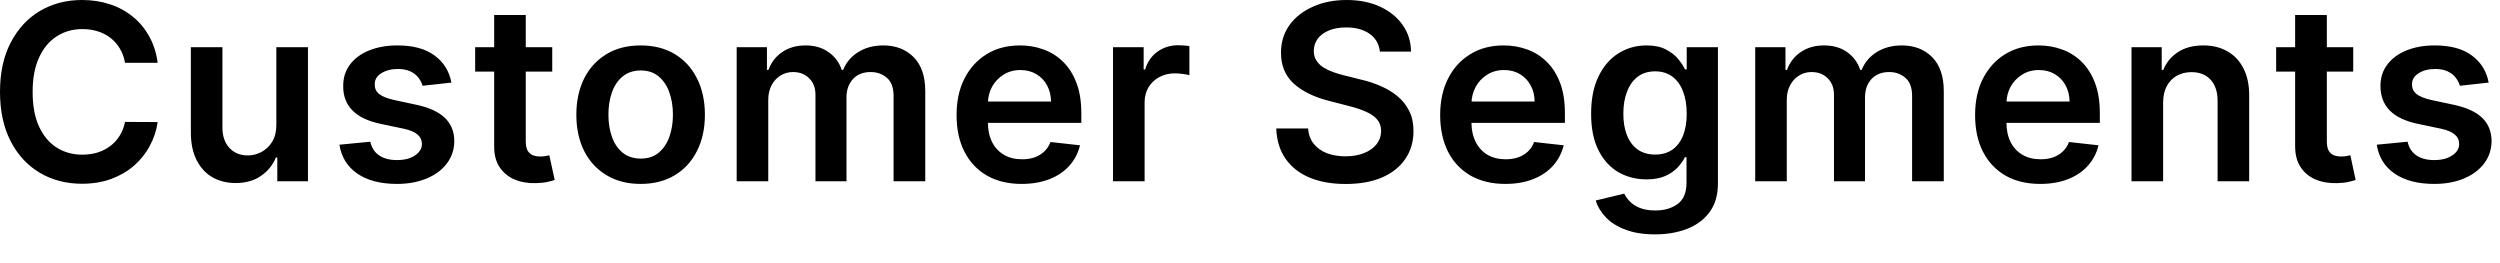 <?xml version="1.0" encoding="utf-8"?>
<svg xmlns="http://www.w3.org/2000/svg" fill="none" height="100%" overflow="visible" preserveAspectRatio="none" style="display: block;" viewBox="0 0 76 8" width="100%">
<path d="M4.793 1.909H3.801C3.772 1.746 3.721 1.602 3.643 1.476C3.568 1.349 3.473 1.241 3.358 1.152C3.246 1.064 3.117 0.997 2.973 0.953C2.829 0.907 2.674 0.884 2.507 0.884C2.211 0.884 1.949 0.958 1.722 1.107C1.492 1.254 1.314 1.47 1.185 1.755C1.055 2.038 0.992 2.384 0.992 2.793C0.992 3.209 1.055 3.559 1.185 3.844C1.317 4.127 1.495 4.341 1.722 4.486C1.949 4.63 2.211 4.702 2.504 4.702C2.668 4.702 2.821 4.68 2.961 4.638C3.105 4.593 3.232 4.529 3.347 4.444C3.462 4.359 3.557 4.255 3.634 4.131C3.715 4.007 3.769 3.865 3.801 3.706L4.793 3.711C4.756 3.97 4.675 4.212 4.551 4.439C4.431 4.665 4.27 4.865 4.071 5.039C3.873 5.21 3.64 5.345 3.375 5.442C3.111 5.538 2.815 5.586 2.493 5.586C2.013 5.586 1.587 5.475 1.213 5.254C0.837 5.032 0.541 4.713 0.325 4.295C0.109 3.878 0 3.377 0 2.793C0 2.207 0.109 1.706 0.328 1.29C0.546 0.873 0.842 0.553 1.216 0.332C1.593 0.111 2.018 0 2.493 0C2.795 0 3.076 0.043 3.335 0.128C3.597 0.212 3.827 0.337 4.031 0.502C4.235 0.665 4.402 0.865 4.534 1.102C4.666 1.337 4.753 1.606 4.793 1.909ZM8.401 3.796V1.434H9.362V5.511H8.43V4.786H8.387C8.295 5.015 8.145 5.202 7.933 5.347C7.726 5.492 7.467 5.564 7.162 5.564C6.895 5.564 6.659 5.505 6.452 5.386C6.248 5.266 6.09 5.092 5.975 4.863C5.86 4.633 5.802 4.356 5.802 4.03V1.434H6.762V3.881C6.762 4.14 6.834 4.345 6.975 4.497C7.116 4.649 7.303 4.725 7.533 4.725C7.674 4.725 7.812 4.691 7.944 4.622C8.076 4.553 8.186 4.45 8.272 4.314C8.358 4.176 8.401 4.003 8.401 3.796ZM13.723 2.511L12.846 2.607C12.82 2.518 12.777 2.435 12.717 2.357C12.657 2.279 12.576 2.217 12.473 2.169C12.369 2.121 12.243 2.097 12.096 2.097C11.895 2.097 11.728 2.141 11.59 2.227C11.455 2.314 11.389 2.426 11.392 2.564C11.389 2.683 11.432 2.779 11.521 2.854C11.613 2.928 11.76 2.989 11.967 3.037L12.662 3.186C13.048 3.269 13.335 3.401 13.522 3.581C13.712 3.762 13.81 3.998 13.81 4.29C13.81 4.547 13.732 4.773 13.585 4.969C13.439 5.164 13.232 5.317 12.97 5.426C12.708 5.536 12.409 5.591 12.067 5.591C11.57 5.591 11.167 5.486 10.863 5.278C10.558 5.067 10.377 4.774 10.319 4.399L11.256 4.308C11.3 4.493 11.389 4.632 11.527 4.725C11.665 4.819 11.846 4.866 12.067 4.866C12.294 4.866 12.478 4.819 12.616 4.725C12.754 4.632 12.826 4.516 12.826 4.378C12.826 4.261 12.78 4.164 12.691 4.088C12.602 4.012 12.464 3.954 12.274 3.913L11.581 3.767C11.19 3.686 10.9 3.549 10.713 3.356C10.523 3.161 10.431 2.915 10.434 2.618C10.431 2.366 10.5 2.149 10.638 1.965C10.776 1.779 10.972 1.635 11.219 1.534C11.469 1.432 11.757 1.381 12.082 1.381C12.559 1.381 12.935 1.482 13.209 1.686C13.488 1.889 13.657 2.164 13.723 2.511ZM16.788 1.434V2.177H14.445V1.434H16.788ZM15.023 0.457H15.983V4.285C15.983 4.414 16.003 4.513 16.041 4.582C16.084 4.649 16.136 4.695 16.202 4.72C16.268 4.745 16.34 4.757 16.42 4.757C16.481 4.757 16.535 4.753 16.584 4.744C16.636 4.735 16.673 4.727 16.699 4.72L16.863 5.471C16.811 5.489 16.736 5.509 16.642 5.53C16.55 5.551 16.435 5.564 16.297 5.567C16.055 5.574 15.839 5.538 15.647 5.458C15.454 5.377 15.302 5.251 15.187 5.081C15.075 4.911 15.02 4.699 15.023 4.444V0.457ZM19.477 5.591C19.077 5.591 18.732 5.503 18.442 5.328C18.148 5.153 17.921 4.908 17.76 4.593C17.602 4.278 17.521 3.909 17.521 3.488C17.521 3.067 17.602 2.698 17.76 2.381C17.921 2.065 18.148 1.819 18.442 1.643C18.732 1.468 19.077 1.381 19.477 1.381C19.873 1.381 20.218 1.468 20.512 1.643C20.802 1.819 21.029 2.065 21.187 2.381C21.348 2.698 21.429 3.067 21.429 3.488C21.429 3.909 21.348 4.278 21.187 4.593C21.029 4.908 20.802 5.153 20.512 5.328C20.218 5.503 19.873 5.591 19.477 5.591ZM19.482 4.821C19.698 4.821 19.879 4.762 20.023 4.643C20.167 4.523 20.276 4.362 20.348 4.16C20.42 3.958 20.457 3.733 20.457 3.486C20.457 3.236 20.42 3.011 20.348 2.809C20.276 2.605 20.167 2.443 20.023 2.323C19.879 2.203 19.698 2.142 19.482 2.142C19.261 2.142 19.077 2.203 18.93 2.323C18.784 2.443 18.674 2.605 18.603 2.809C18.531 3.011 18.496 3.236 18.496 3.486C18.496 3.733 18.531 3.958 18.603 4.16C18.674 4.362 18.784 4.523 18.93 4.643C19.077 4.762 19.261 4.821 19.482 4.821ZM22.395 5.511V1.434H23.315V2.126H23.361C23.447 1.893 23.588 1.71 23.784 1.58C23.979 1.447 24.215 1.381 24.488 1.381C24.764 1.381 24.997 1.448 25.184 1.582C25.377 1.715 25.512 1.896 25.589 2.126H25.632C25.721 1.9 25.874 1.719 26.087 1.585C26.302 1.449 26.558 1.381 26.854 1.381C27.231 1.381 27.536 1.499 27.774 1.736C28.01 1.974 28.128 2.319 28.128 2.774V5.511H27.165V2.923C27.165 2.67 27.099 2.485 26.964 2.368C26.828 2.25 26.665 2.19 26.469 2.19C26.239 2.19 26.058 2.263 25.926 2.408C25.796 2.551 25.733 2.738 25.733 2.968V5.511H24.79V2.883C24.79 2.672 24.727 2.504 24.597 2.379C24.474 2.253 24.307 2.19 24.106 2.19C23.968 2.19 23.841 2.226 23.729 2.296C23.614 2.365 23.525 2.464 23.456 2.591C23.39 2.717 23.355 2.864 23.355 3.032V5.511H22.395ZM31.058 5.591C30.65 5.591 30.296 5.506 30 5.336C29.704 5.164 29.477 4.922 29.318 4.609C29.157 4.294 29.08 3.923 29.08 3.496C29.08 3.077 29.157 2.709 29.318 2.392C29.479 2.073 29.704 1.826 29.991 1.649C30.279 1.47 30.618 1.381 31.009 1.381C31.259 1.381 31.498 1.421 31.719 1.503C31.943 1.582 32.142 1.706 32.314 1.874C32.487 2.043 32.625 2.256 32.723 2.517C32.823 2.775 32.872 3.083 32.872 3.44V3.735H29.528V3.087H31.952C31.949 2.903 31.909 2.74 31.831 2.596C31.754 2.451 31.644 2.337 31.503 2.254C31.366 2.171 31.204 2.129 31.02 2.129C30.825 2.129 30.652 2.177 30.503 2.273C30.356 2.366 30.238 2.49 30.155 2.644C30.075 2.796 30.034 2.963 30.032 3.146V3.711C30.032 3.949 30.075 4.152 30.161 4.322C30.247 4.49 30.371 4.619 30.526 4.71C30.681 4.798 30.862 4.842 31.072 4.842C31.213 4.842 31.34 4.823 31.452 4.784C31.564 4.743 31.662 4.684 31.745 4.606C31.828 4.528 31.892 4.432 31.935 4.317L32.832 4.417C32.774 4.655 32.668 4.862 32.507 5.039C32.352 5.214 32.148 5.35 31.903 5.447C31.656 5.543 31.374 5.591 31.058 5.591ZM33.835 5.511V1.434H34.767V2.113H34.81C34.882 1.878 35.011 1.696 35.19 1.569C35.374 1.44 35.581 1.375 35.813 1.375C35.868 1.375 35.928 1.378 35.992 1.383C36.061 1.387 36.115 1.393 36.158 1.402V2.286C36.118 2.272 36.055 2.259 35.966 2.249C35.88 2.236 35.796 2.23 35.713 2.23C35.538 2.23 35.382 2.268 35.241 2.344C35.103 2.419 34.994 2.522 34.913 2.655C34.836 2.788 34.796 2.94 34.796 3.114V5.511H33.835ZM41.949 1.569C41.923 1.337 41.82 1.157 41.636 1.028C41.452 0.898 41.216 0.834 40.923 0.834C40.718 0.834 40.543 0.865 40.397 0.927C40.25 0.988 40.138 1.072 40.057 1.179C39.98 1.285 39.942 1.406 39.939 1.543C39.939 1.656 39.965 1.754 40.017 1.837C40.069 1.92 40.141 1.991 40.23 2.049C40.322 2.106 40.422 2.154 40.532 2.193C40.641 2.232 40.75 2.264 40.862 2.291L41.371 2.419C41.578 2.466 41.777 2.531 41.964 2.612C42.156 2.694 42.326 2.796 42.478 2.92C42.631 3.044 42.748 3.194 42.838 3.369C42.927 3.544 42.97 3.749 42.97 3.985C42.97 4.303 42.889 4.584 42.725 4.826C42.564 5.067 42.329 5.256 42.021 5.392C41.713 5.526 41.342 5.593 40.908 5.593C40.486 5.593 40.118 5.528 39.807 5.397C39.497 5.266 39.255 5.075 39.08 4.824C38.904 4.572 38.812 4.266 38.798 3.905H39.767C39.781 4.095 39.839 4.252 39.942 4.378C40.046 4.503 40.178 4.597 40.342 4.659C40.509 4.721 40.696 4.752 40.9 4.752C41.115 4.752 41.302 4.72 41.463 4.656C41.627 4.591 41.754 4.501 41.846 4.386C41.938 4.269 41.984 4.133 41.986 3.977C41.984 3.835 41.943 3.718 41.86 3.626C41.779 3.532 41.664 3.455 41.518 3.393C41.374 3.329 41.205 3.273 41.009 3.223L40.391 3.064C39.942 2.949 39.589 2.774 39.33 2.541C39.071 2.305 38.942 1.993 38.942 1.603C38.942 1.283 39.028 1.003 39.2 0.762C39.376 0.521 39.614 0.335 39.916 0.202C40.215 0.067 40.557 0 40.937 0C41.322 0 41.662 0.067 41.952 0.202C42.242 0.335 42.472 0.52 42.639 0.757C42.806 0.992 42.892 1.263 42.895 1.569H41.949ZM45.762 5.591C45.353 5.591 45 5.506 44.701 5.336C44.407 5.164 44.177 4.922 44.019 4.609C43.861 4.294 43.781 3.923 43.781 3.496C43.781 3.077 43.861 2.709 44.019 2.392C44.18 2.073 44.405 1.826 44.695 1.649C44.983 1.47 45.322 1.381 45.71 1.381C45.963 1.381 46.199 1.421 46.423 1.503C46.647 1.582 46.846 1.706 47.015 1.874C47.191 2.043 47.326 2.256 47.426 2.517C47.524 2.775 47.573 3.083 47.573 3.44V3.735H44.232V3.087H46.653C46.65 2.903 46.613 2.74 46.532 2.596C46.455 2.451 46.345 2.337 46.207 2.254C46.069 2.171 45.908 2.129 45.724 2.129C45.529 2.129 45.353 2.177 45.207 2.273C45.057 2.366 44.942 2.49 44.859 2.644C44.778 2.796 44.735 2.963 44.732 3.146V3.711C44.732 3.949 44.778 4.152 44.865 4.322C44.951 4.49 45.072 4.619 45.227 4.71C45.382 4.798 45.566 4.842 45.773 4.842C45.914 4.842 46.041 4.823 46.153 4.784C46.268 4.743 46.365 4.684 46.449 4.606C46.532 4.528 46.596 4.432 46.636 4.317L47.536 4.417C47.478 4.655 47.369 4.862 47.211 5.039C47.053 5.214 46.851 5.35 46.604 5.447C46.36 5.543 46.078 5.591 45.762 5.591ZM50.31 7.125C49.965 7.125 49.669 7.078 49.422 6.984C49.172 6.892 48.973 6.769 48.824 6.613C48.674 6.457 48.568 6.285 48.51 6.095L49.376 5.886C49.413 5.965 49.471 6.044 49.545 6.122C49.62 6.202 49.721 6.267 49.844 6.318C49.974 6.371 50.132 6.398 50.325 6.398C50.598 6.398 50.825 6.331 51.003 6.199C51.181 6.068 51.27 5.852 51.27 5.551V4.779H51.222C51.173 4.877 51.101 4.979 51.006 5.084C50.911 5.188 50.788 5.276 50.632 5.347C50.477 5.417 50.284 5.453 50.049 5.453C49.735 5.453 49.453 5.379 49.197 5.233C48.944 5.084 48.743 4.863 48.594 4.569C48.444 4.273 48.37 3.903 48.37 3.459C48.37 3.011 48.444 2.633 48.594 2.325C48.743 2.016 48.944 1.781 49.2 1.622C49.456 1.461 49.738 1.381 50.051 1.381C50.29 1.381 50.489 1.421 50.641 1.503C50.796 1.582 50.923 1.679 51.015 1.792C51.107 1.903 51.176 2.009 51.222 2.108H51.276V1.434H52.225V5.578C52.225 5.926 52.142 6.215 51.975 6.443C51.808 6.671 51.581 6.842 51.294 6.955C51.003 7.069 50.675 7.125 50.31 7.125ZM50.319 4.699C50.52 4.699 50.696 4.649 50.839 4.55C50.98 4.451 51.089 4.308 51.164 4.123C51.239 3.937 51.276 3.714 51.276 3.454C51.276 3.197 51.239 2.972 51.164 2.779C51.092 2.587 50.983 2.437 50.842 2.331C50.698 2.223 50.526 2.169 50.319 2.169C50.103 2.169 49.925 2.225 49.781 2.336C49.637 2.448 49.531 2.601 49.459 2.796C49.384 2.988 49.35 3.208 49.35 3.454C49.35 3.703 49.384 3.922 49.459 4.11C49.531 4.295 49.64 4.44 49.784 4.545C49.931 4.647 50.106 4.699 50.319 4.699ZM53.358 5.511V1.434H54.278V2.126H54.324C54.41 1.893 54.551 1.71 54.747 1.58C54.942 1.447 55.178 1.381 55.451 1.381C55.727 1.381 55.96 1.448 56.15 1.582C56.34 1.715 56.475 1.896 56.552 2.126H56.595C56.684 1.9 56.837 1.719 57.05 1.585C57.268 1.449 57.521 1.381 57.817 1.381C58.194 1.381 58.499 1.499 58.737 1.736C58.973 1.974 59.091 2.319 59.091 2.774V5.511H58.128V2.923C58.128 2.67 58.062 2.485 57.927 2.368C57.791 2.25 57.628 2.19 57.432 2.19C57.202 2.19 57.021 2.263 56.889 2.408C56.759 2.551 56.696 2.738 56.696 2.968V5.511H55.753V2.883C55.753 2.672 55.69 2.504 55.56 2.379C55.437 2.253 55.273 2.19 55.069 2.19C54.931 2.19 54.804 2.226 54.692 2.296C54.577 2.365 54.488 2.464 54.419 2.591C54.353 2.717 54.318 2.864 54.318 3.032V5.511H53.358ZM62.021 5.591C61.613 5.591 61.259 5.506 60.963 5.336C60.667 5.164 60.44 4.922 60.281 4.609C60.12 4.294 60.043 3.923 60.043 3.496C60.043 3.077 60.12 2.709 60.281 2.392C60.442 2.073 60.667 1.826 60.954 1.649C61.245 1.47 61.581 1.381 61.972 1.381C62.222 1.381 62.461 1.421 62.682 1.503C62.906 1.582 63.105 1.706 63.277 1.874C63.45 2.043 63.588 2.256 63.686 2.517C63.786 2.775 63.835 3.083 63.835 3.44V3.735H60.494V3.087H62.915C62.912 2.903 62.872 2.74 62.794 2.596C62.717 2.451 62.607 2.337 62.467 2.254C62.328 2.171 62.167 2.129 61.983 2.129C61.788 2.129 61.615 2.177 61.466 2.273C61.319 2.366 61.201 2.49 61.118 2.644C61.038 2.796 60.997 2.963 60.995 3.146V3.711C60.995 3.949 61.038 4.152 61.124 4.322C61.21 4.49 61.334 4.619 61.489 4.71C61.644 4.798 61.825 4.842 62.035 4.842C62.176 4.842 62.303 4.823 62.415 4.784C62.527 4.743 62.628 4.684 62.708 4.606C62.791 4.528 62.855 4.432 62.898 4.317L63.795 4.417C63.737 4.655 63.631 4.862 63.47 5.039C63.315 5.214 63.114 5.35 62.866 5.447C62.619 5.543 62.34 5.591 62.021 5.591ZM65.759 3.122V5.511H64.798V1.434H65.716V2.126H65.764C65.856 1.898 66.006 1.717 66.213 1.582C66.42 1.448 66.676 1.381 66.981 1.381C67.262 1.381 67.507 1.441 67.714 1.561C67.927 1.681 68.088 1.856 68.203 2.084C68.32 2.312 68.378 2.589 68.375 2.915V5.511H67.415V3.064C67.415 2.791 67.343 2.578 67.202 2.424C67.064 2.27 66.868 2.193 66.621 2.193C66.454 2.193 66.305 2.23 66.173 2.304C66.043 2.377 65.943 2.482 65.868 2.62C65.796 2.758 65.759 2.926 65.759 3.122ZM71.538 1.434V2.177H69.195V1.434H71.538ZM69.772 0.457H70.736V4.285C70.736 4.414 70.753 4.513 70.793 4.582C70.833 4.649 70.885 4.695 70.951 4.72C71.017 4.745 71.089 4.757 71.17 4.757C71.23 4.757 71.285 4.753 71.334 4.744C71.385 4.735 71.426 4.727 71.451 4.72L71.612 5.471C71.561 5.489 71.489 5.509 71.391 5.53C71.299 5.551 71.184 5.564 71.046 5.567C70.808 5.574 70.589 5.538 70.396 5.458C70.204 5.377 70.051 5.251 69.939 5.081C69.827 4.911 69.772 4.699 69.772 4.444V0.457ZM75.655 2.511L74.781 2.607C74.755 2.518 74.712 2.435 74.649 2.357C74.591 2.279 74.508 2.217 74.407 2.169C74.304 2.121 74.177 2.097 74.028 2.097C73.829 2.097 73.66 2.141 73.525 2.227C73.389 2.314 73.323 2.426 73.326 2.564C73.323 2.683 73.367 2.779 73.456 2.854C73.545 2.928 73.694 2.989 73.901 3.037L74.597 3.186C74.982 3.269 75.27 3.401 75.457 3.581C75.647 3.762 75.741 3.998 75.744 4.29C75.741 4.547 75.667 4.773 75.517 4.969C75.37 5.164 75.166 5.317 74.905 5.426C74.643 5.536 74.341 5.591 74.002 5.591C73.504 5.591 73.102 5.486 72.797 5.278C72.492 5.067 72.311 4.774 72.254 4.399L73.191 4.308C73.231 4.493 73.323 4.632 73.461 4.725C73.599 4.819 73.778 4.866 73.999 4.866C74.229 4.866 74.41 4.819 74.548 4.725C74.689 4.632 74.758 4.516 74.758 4.378C74.758 4.261 74.715 4.164 74.623 4.088C74.534 4.012 74.396 3.954 74.209 3.913L73.513 3.767C73.122 3.686 72.835 3.549 72.645 3.356C72.458 3.161 72.366 2.915 72.366 2.618C72.366 2.366 72.432 2.149 72.573 1.965C72.711 1.779 72.906 1.635 73.154 1.534C73.401 1.432 73.691 1.381 74.016 1.381C74.493 1.381 74.87 1.482 75.143 1.686C75.419 1.889 75.592 2.164 75.655 2.511Z" fill="black" id="Vector"/>
</svg>
